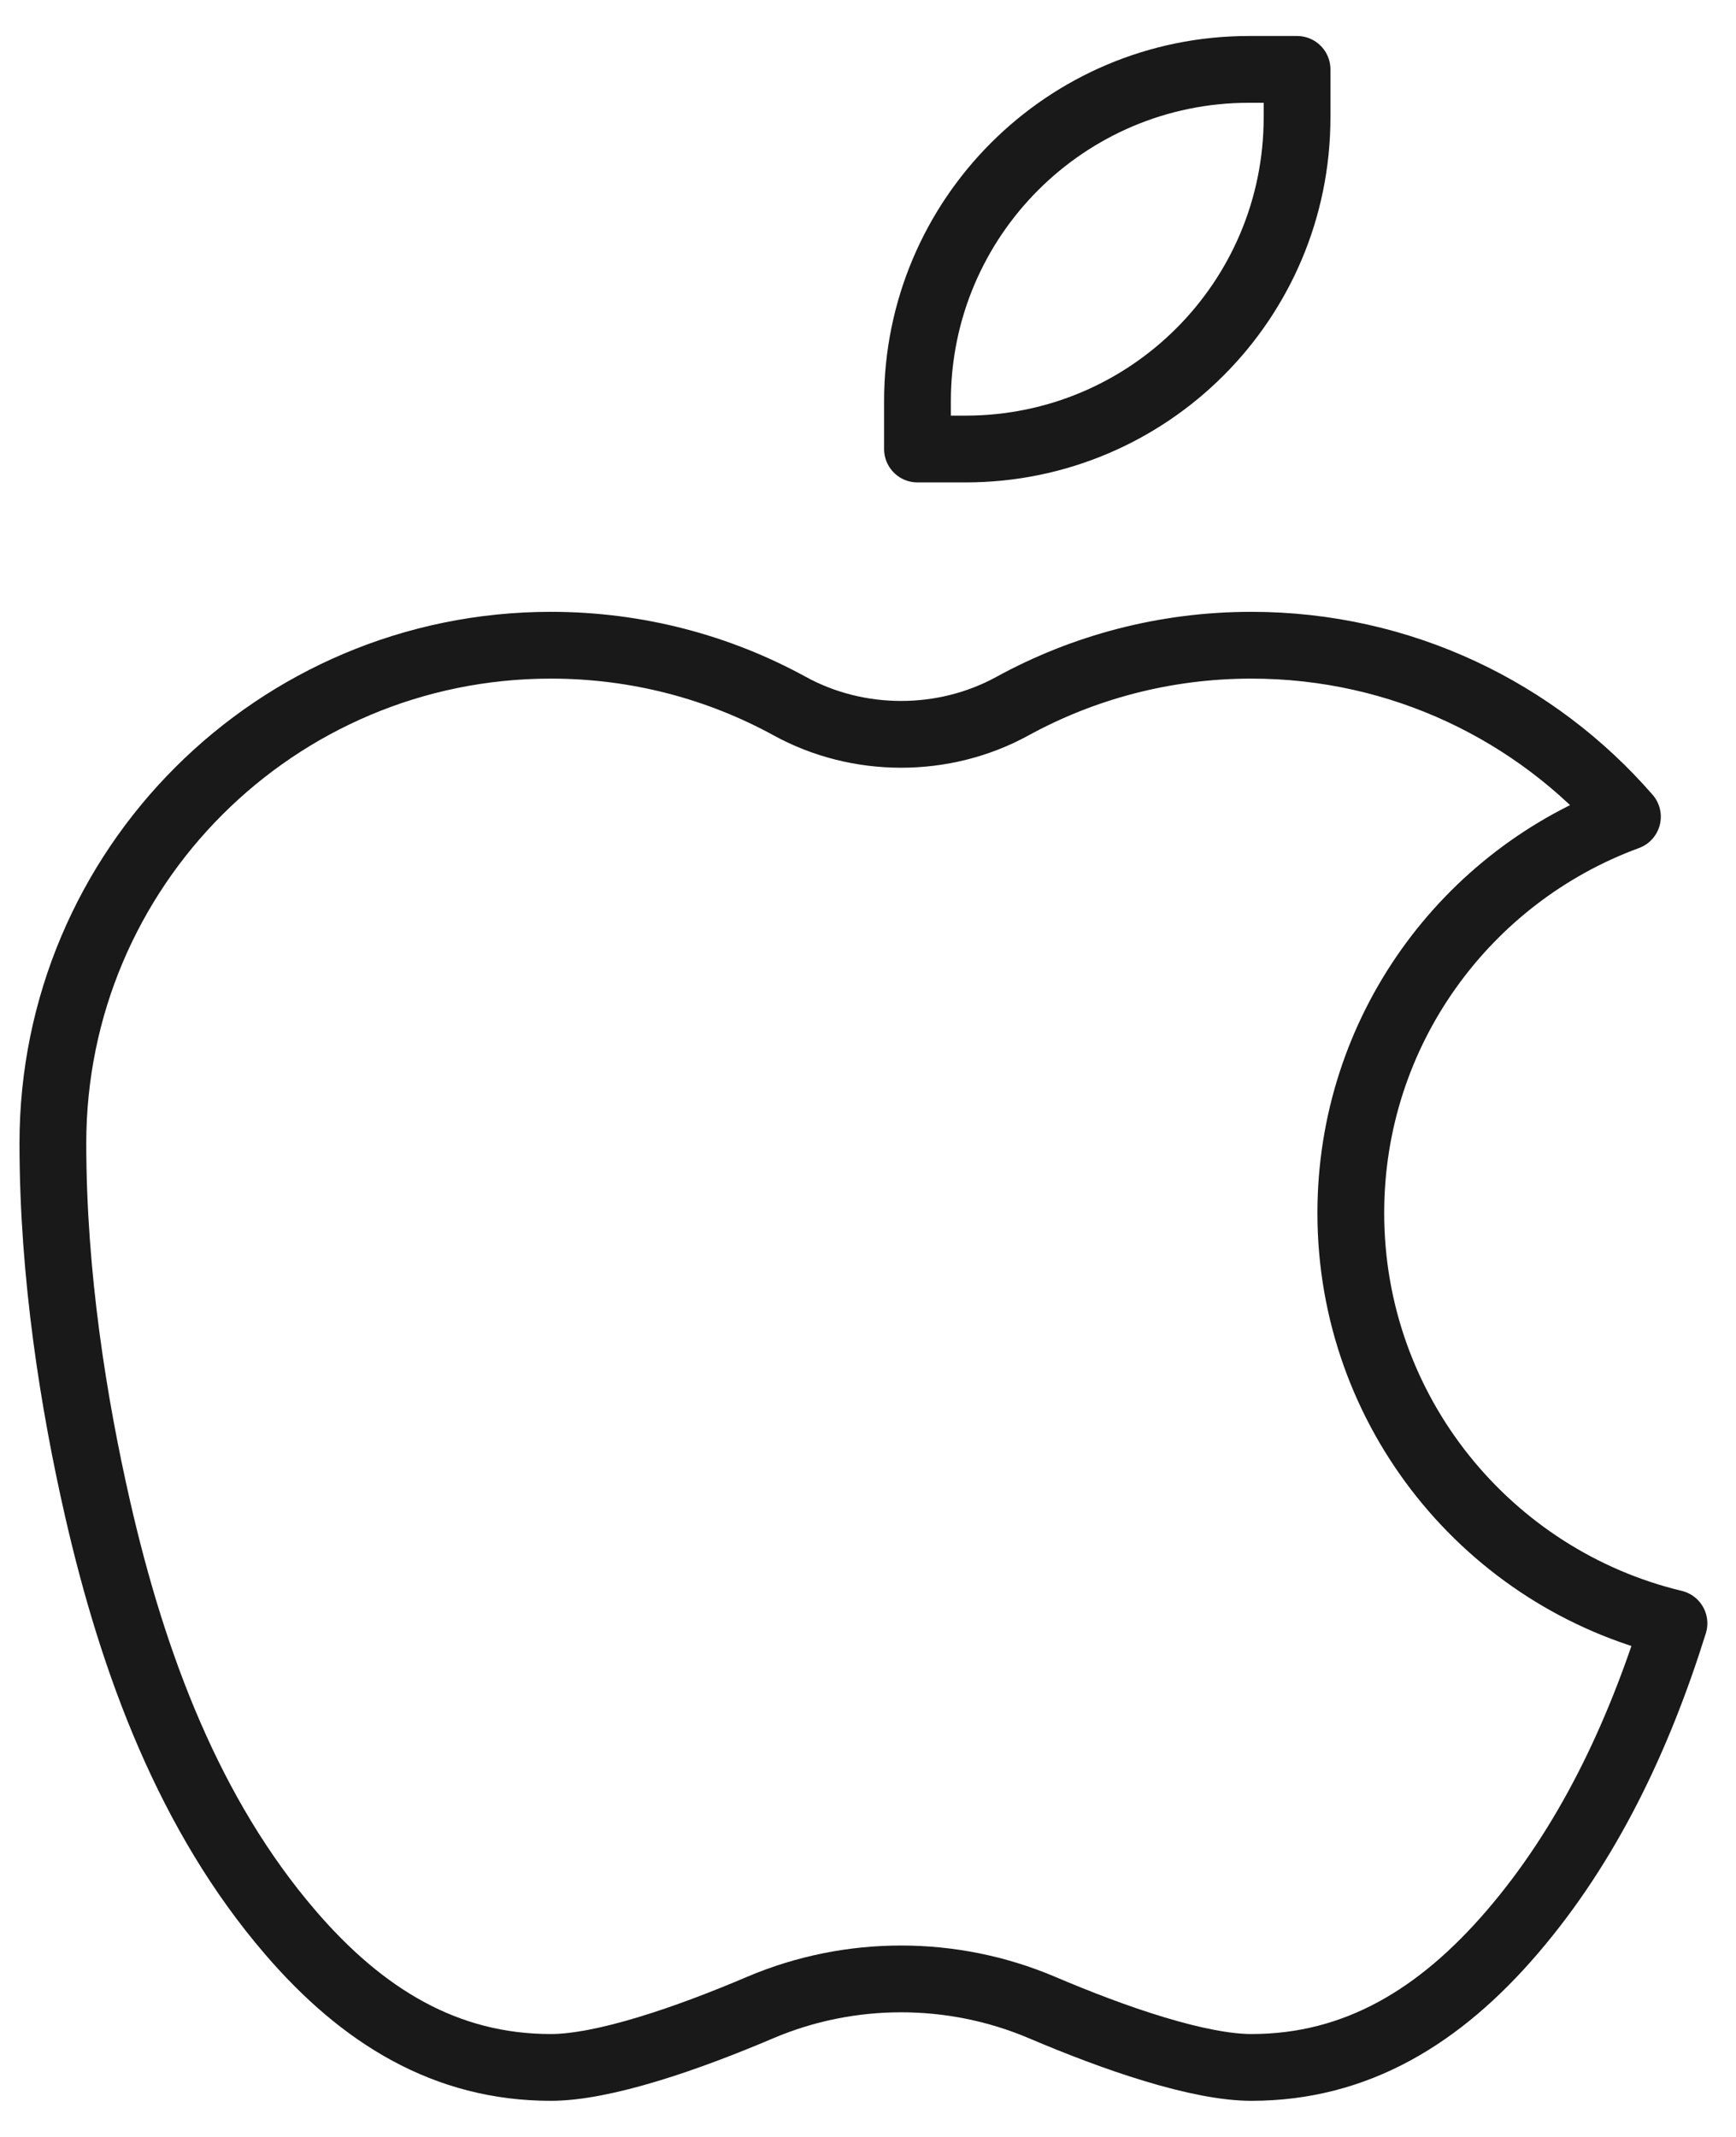 <svg width="26" height="32" viewBox="0 0 26 32" fill="none" xmlns="http://www.w3.org/2000/svg">
<path opacity="0.9" d="M13.741 6.005C13.741 3.262 15.964 1.039 18.707 1.039H19.426V1.758C19.426 4.501 17.203 6.724 14.46 6.724H13.741V6.005ZM15.604 30.061C14.261 29.491 12.73 29.491 11.388 30.061C10.85 30.29 10.261 30.517 9.701 30.686C9.133 30.858 8.629 30.959 8.25 30.959C6.678 30.959 5.428 30.195 4.346 28.935C2.838 27.18 1.994 24.924 1.461 22.591C1.104 21.027 0.792 19.094 0.792 17.12C0.792 13.001 4.131 9.662 8.25 9.662C9.548 9.662 10.768 9.993 11.83 10.575C12.855 11.137 14.137 11.137 15.162 10.575C16.224 9.993 17.444 9.662 18.742 9.662C20.99 9.662 23.006 10.656 24.374 12.23C21.956 13.117 20.231 15.438 20.231 18.164C20.231 21.145 22.295 23.643 25.071 24.309C24.538 26.015 23.779 27.616 22.647 28.934C21.565 30.194 20.315 30.959 18.742 30.959C18.363 30.959 17.859 30.858 17.291 30.686C16.731 30.517 16.142 30.29 15.604 30.061Z" stroke="black" stroke-linecap="round" stroke-linejoin="round"/>
</svg>
